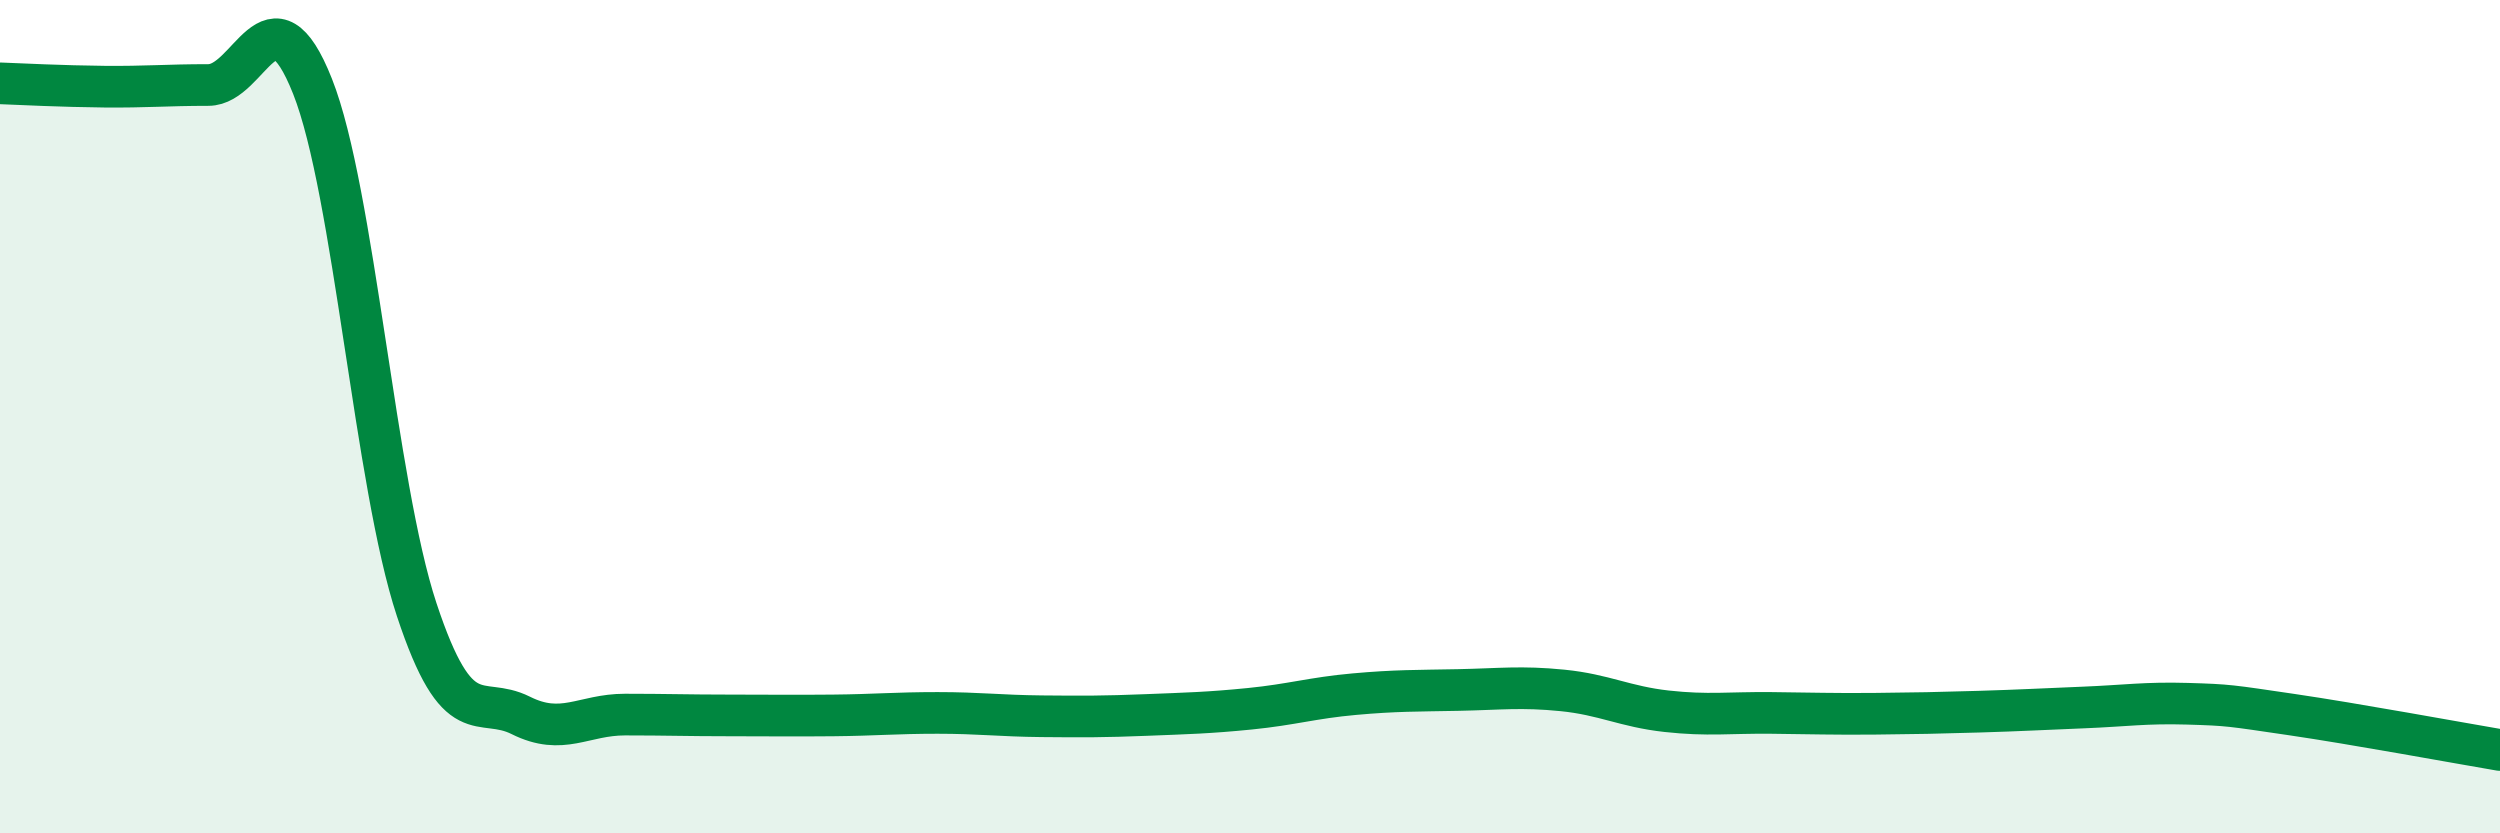 
    <svg width="60" height="20" viewBox="0 0 60 20" xmlns="http://www.w3.org/2000/svg">
      <path
        d="M 0,2 C 0.5,2.02 1.5,2.07 2.5,2.08 C 3.5,2.09 4,2.04 5,2.04 C 6,2.04 6.5,-0.45 7.5,2.07 C 8.5,4.59 9,11.61 10,14.63 C 11,17.65 11.5,16.67 12.5,17.17 C 13.5,17.67 14,17.15 15,17.15 C 16,17.15 16.5,17.17 17.5,17.17 C 18.5,17.17 19,17.18 20,17.17 C 21,17.16 21.5,17.11 22.5,17.11 C 23.5,17.11 24,17.18 25,17.19 C 26,17.2 26.5,17.2 27.5,17.16 C 28.5,17.12 29,17.11 30,17.01 C 31,16.91 31.5,16.75 32.5,16.66 C 33.5,16.57 34,16.58 35,16.56 C 36,16.54 36.5,16.47 37.5,16.57 C 38.5,16.67 39,16.96 40,17.07 C 41,17.18 41.5,17.1 42.5,17.11 C 43.5,17.12 44,17.14 45,17.13 C 46,17.12 46.5,17.11 47.5,17.08 C 48.5,17.05 49,17.02 50,16.98 C 51,16.94 51.5,16.86 52.5,16.89 C 53.5,16.92 53.5,16.93 55,17.15 C 56.5,17.37 59,17.83 60,18L60 20L0 20Z"
        fill="#008740"
        opacity="0.1"
        stroke-linecap="round"
        stroke-linejoin="round"
      />
      <path
        d="M 0,2 C 0.5,2.02 1.5,2.07 2.5,2.08 C 3.5,2.09 4,2.04 5,2.04 C 6,2.04 6.5,-0.45 7.5,2.07 C 8.5,4.59 9,11.61 10,14.63 C 11,17.65 11.5,16.67 12.5,17.17 C 13.5,17.67 14,17.15 15,17.15 C 16,17.15 16.5,17.17 17.5,17.17 C 18.5,17.17 19,17.18 20,17.17 C 21,17.16 21.5,17.11 22.5,17.11 C 23.5,17.11 24,17.18 25,17.19 C 26,17.2 26.5,17.2 27.5,17.16 C 28.5,17.12 29,17.11 30,17.01 C 31,16.91 31.5,16.75 32.5,16.66 C 33.5,16.57 34,16.58 35,16.56 C 36,16.54 36.5,16.47 37.5,16.57 C 38.5,16.67 39,16.96 40,17.07 C 41,17.18 41.5,17.1 42.5,17.11 C 43.5,17.12 44,17.14 45,17.13 C 46,17.12 46.5,17.11 47.5,17.08 C 48.5,17.05 49,17.02 50,16.98 C 51,16.94 51.5,16.86 52.5,16.89 C 53.5,16.92 53.5,16.93 55,17.15 C 56.5,17.37 59,17.83 60,18"
        stroke="#008740"
        stroke-width="1"
        fill="none"
        stroke-linecap="round"
        stroke-linejoin="round"
      />
    </svg>
  